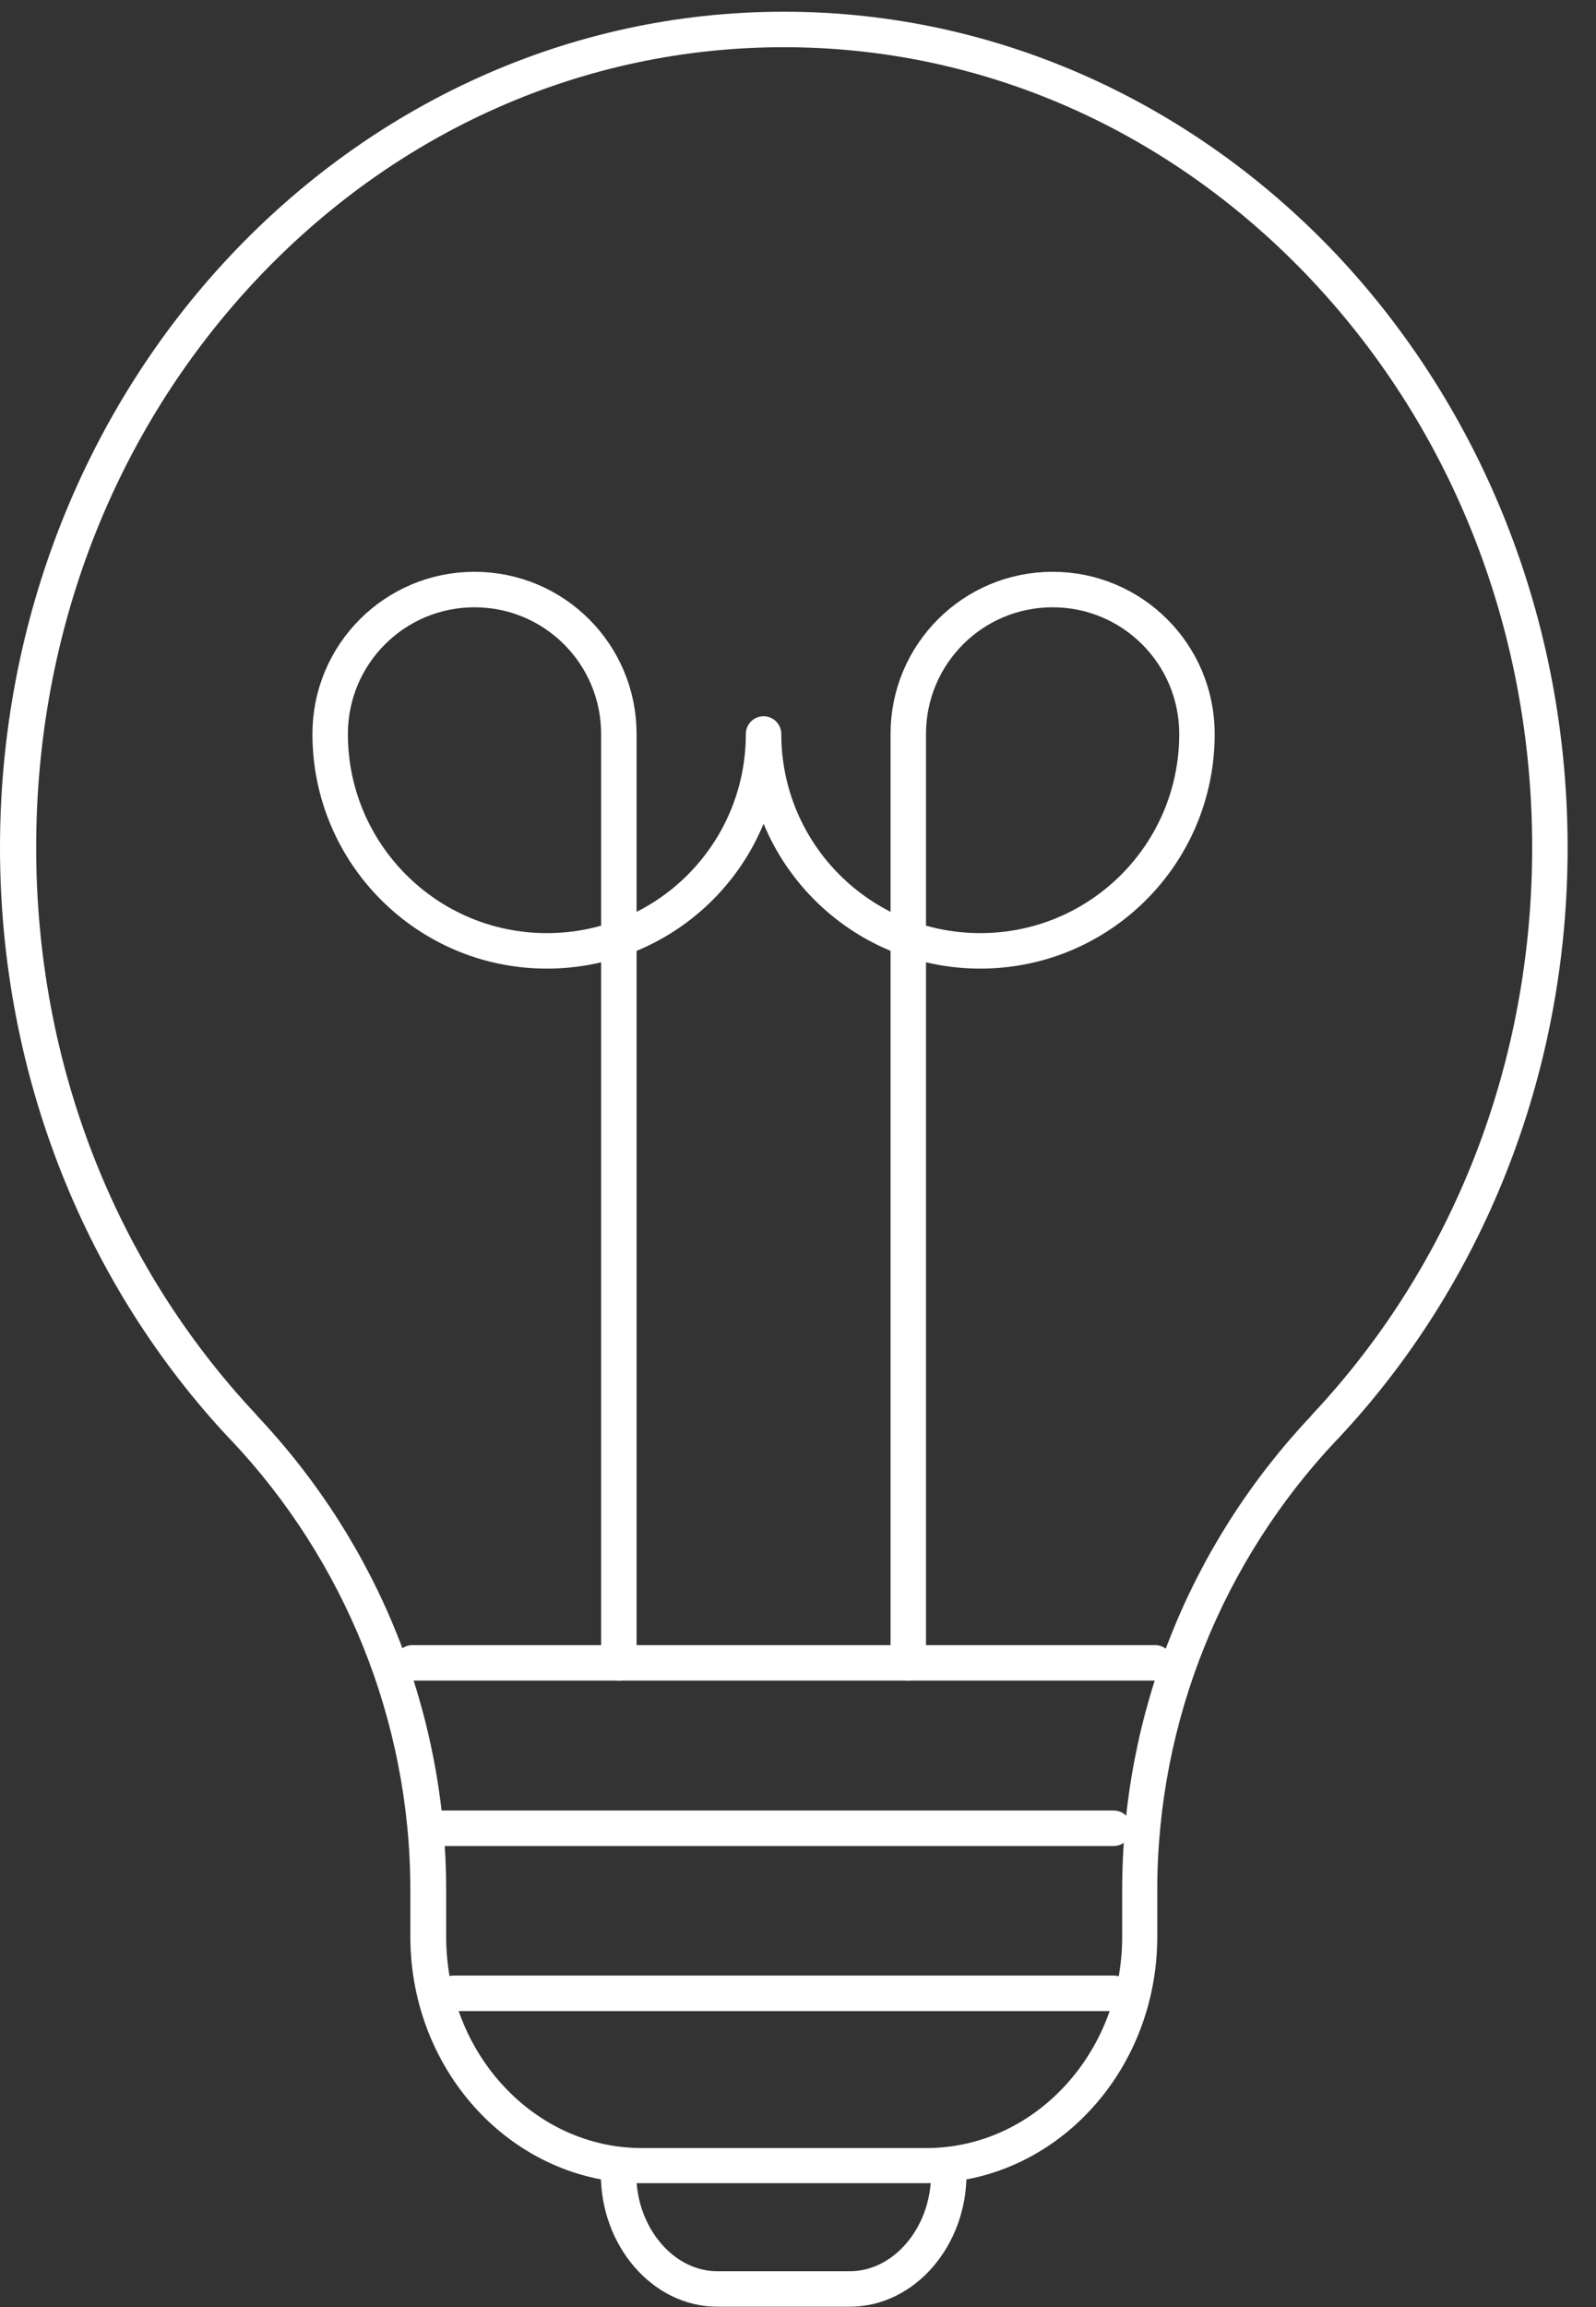 <?xml version="1.0" encoding="UTF-8"?>
<svg xmlns="http://www.w3.org/2000/svg" width="45" height="65" viewBox="0 0 45 65" fill="none">
  <rect x="0" y="0" width="45" height="65" fill="#333333" stroke="none"/>
  <g clip-path="url(#clip0_2384_7006)">
    <path d="M17.449 46.85C17.449 46.85 17.449 28.49 17.449 22.72V20.68C17.449 18.43 15.629 16.61 13.379 16.61C11.129 16.61 9.309 18.43 9.309 20.68C9.309 24.05 12.039 26.79 15.419 26.79C18.799 26.79 21.529 24.06 21.529 20.68C21.529 24.05 24.259 26.79 27.639 26.79C31.019 26.79 33.749 24.06 33.749 20.68C33.749 18.43 31.929 16.61 29.679 16.61C27.429 16.61 25.609 18.43 25.609 20.68V46.85" stroke="white" stroke-linecap="round" stroke-linejoin="round"></path>
    <path d="M22.1 1.33C27.72 1.33 33.01 3.67 37 7.91C41 12.17 43.2 17.84 43.2 23.88C43.2 29.92 41 35.59 37 39.85L36.96 39.9C33.53 43.54 31.64 48.28 31.64 53.26V54.57C31.64 57.85 29.16 60.52 26.12 60.52H18.1C15.06 60.52 12.58 57.85 12.58 54.57V53.26C12.58 48.28 10.69 43.54 7.26 39.9L7.22 39.85C3.22 35.59 1.02 29.92 1.02 23.88C1.02 17.84 3.2 12.18 7.2 7.91C11.18 3.67 16.48 1.33 22.1 1.33ZM22.1 0.33C16 0.33 10.47 2.97 6.47 7.23C2.47 11.49 0 17.38 0 23.88C0 30.38 2.47 36.27 6.47 40.53C6.49 40.55 6.5 40.56 6.52 40.58C9.7 43.95 11.57 48.47 11.57 53.25V54.56C11.57 58.4 14.49 61.51 18.09 61.51H26.11C29.71 61.51 32.63 58.4 32.63 54.56V53.25C32.63 48.47 34.5 43.95 37.68 40.58C37.7 40.56 37.71 40.55 37.73 40.53C41.73 36.27 44.2 30.38 44.2 23.88C44.2 17.38 41.73 11.49 37.73 7.22C33.73 2.97 28.2 0.33 22.1 0.33Z" fill="white"></path>
    <path d="M26.751 61.26C26.751 63.01 25.501 64.49 23.961 64.49H20.241C18.701 64.5 17.441 63.02 17.441 61.26" stroke="white" stroke-miterlimit="10" stroke-linecap="round"></path>
    <path d="M12.25 51.51H31.4" stroke="white" stroke-miterlimit="10" stroke-linecap="round"></path>
    <path d="M12.789 56.16H31.399" stroke="white" stroke-miterlimit="10" stroke-linecap="round"></path>
    <path d="M11.629 46.85H32.569" stroke="white" stroke-miterlimit="10" stroke-linecap="round"></path>
  </g>
  <defs>
    <clipPath id="clip0_2384_7006">
      <rect width="44.2" height="64.67" fill="white" transform="translate(0 0.33)"></rect>
    </clipPath>
  </defs>
</svg>
